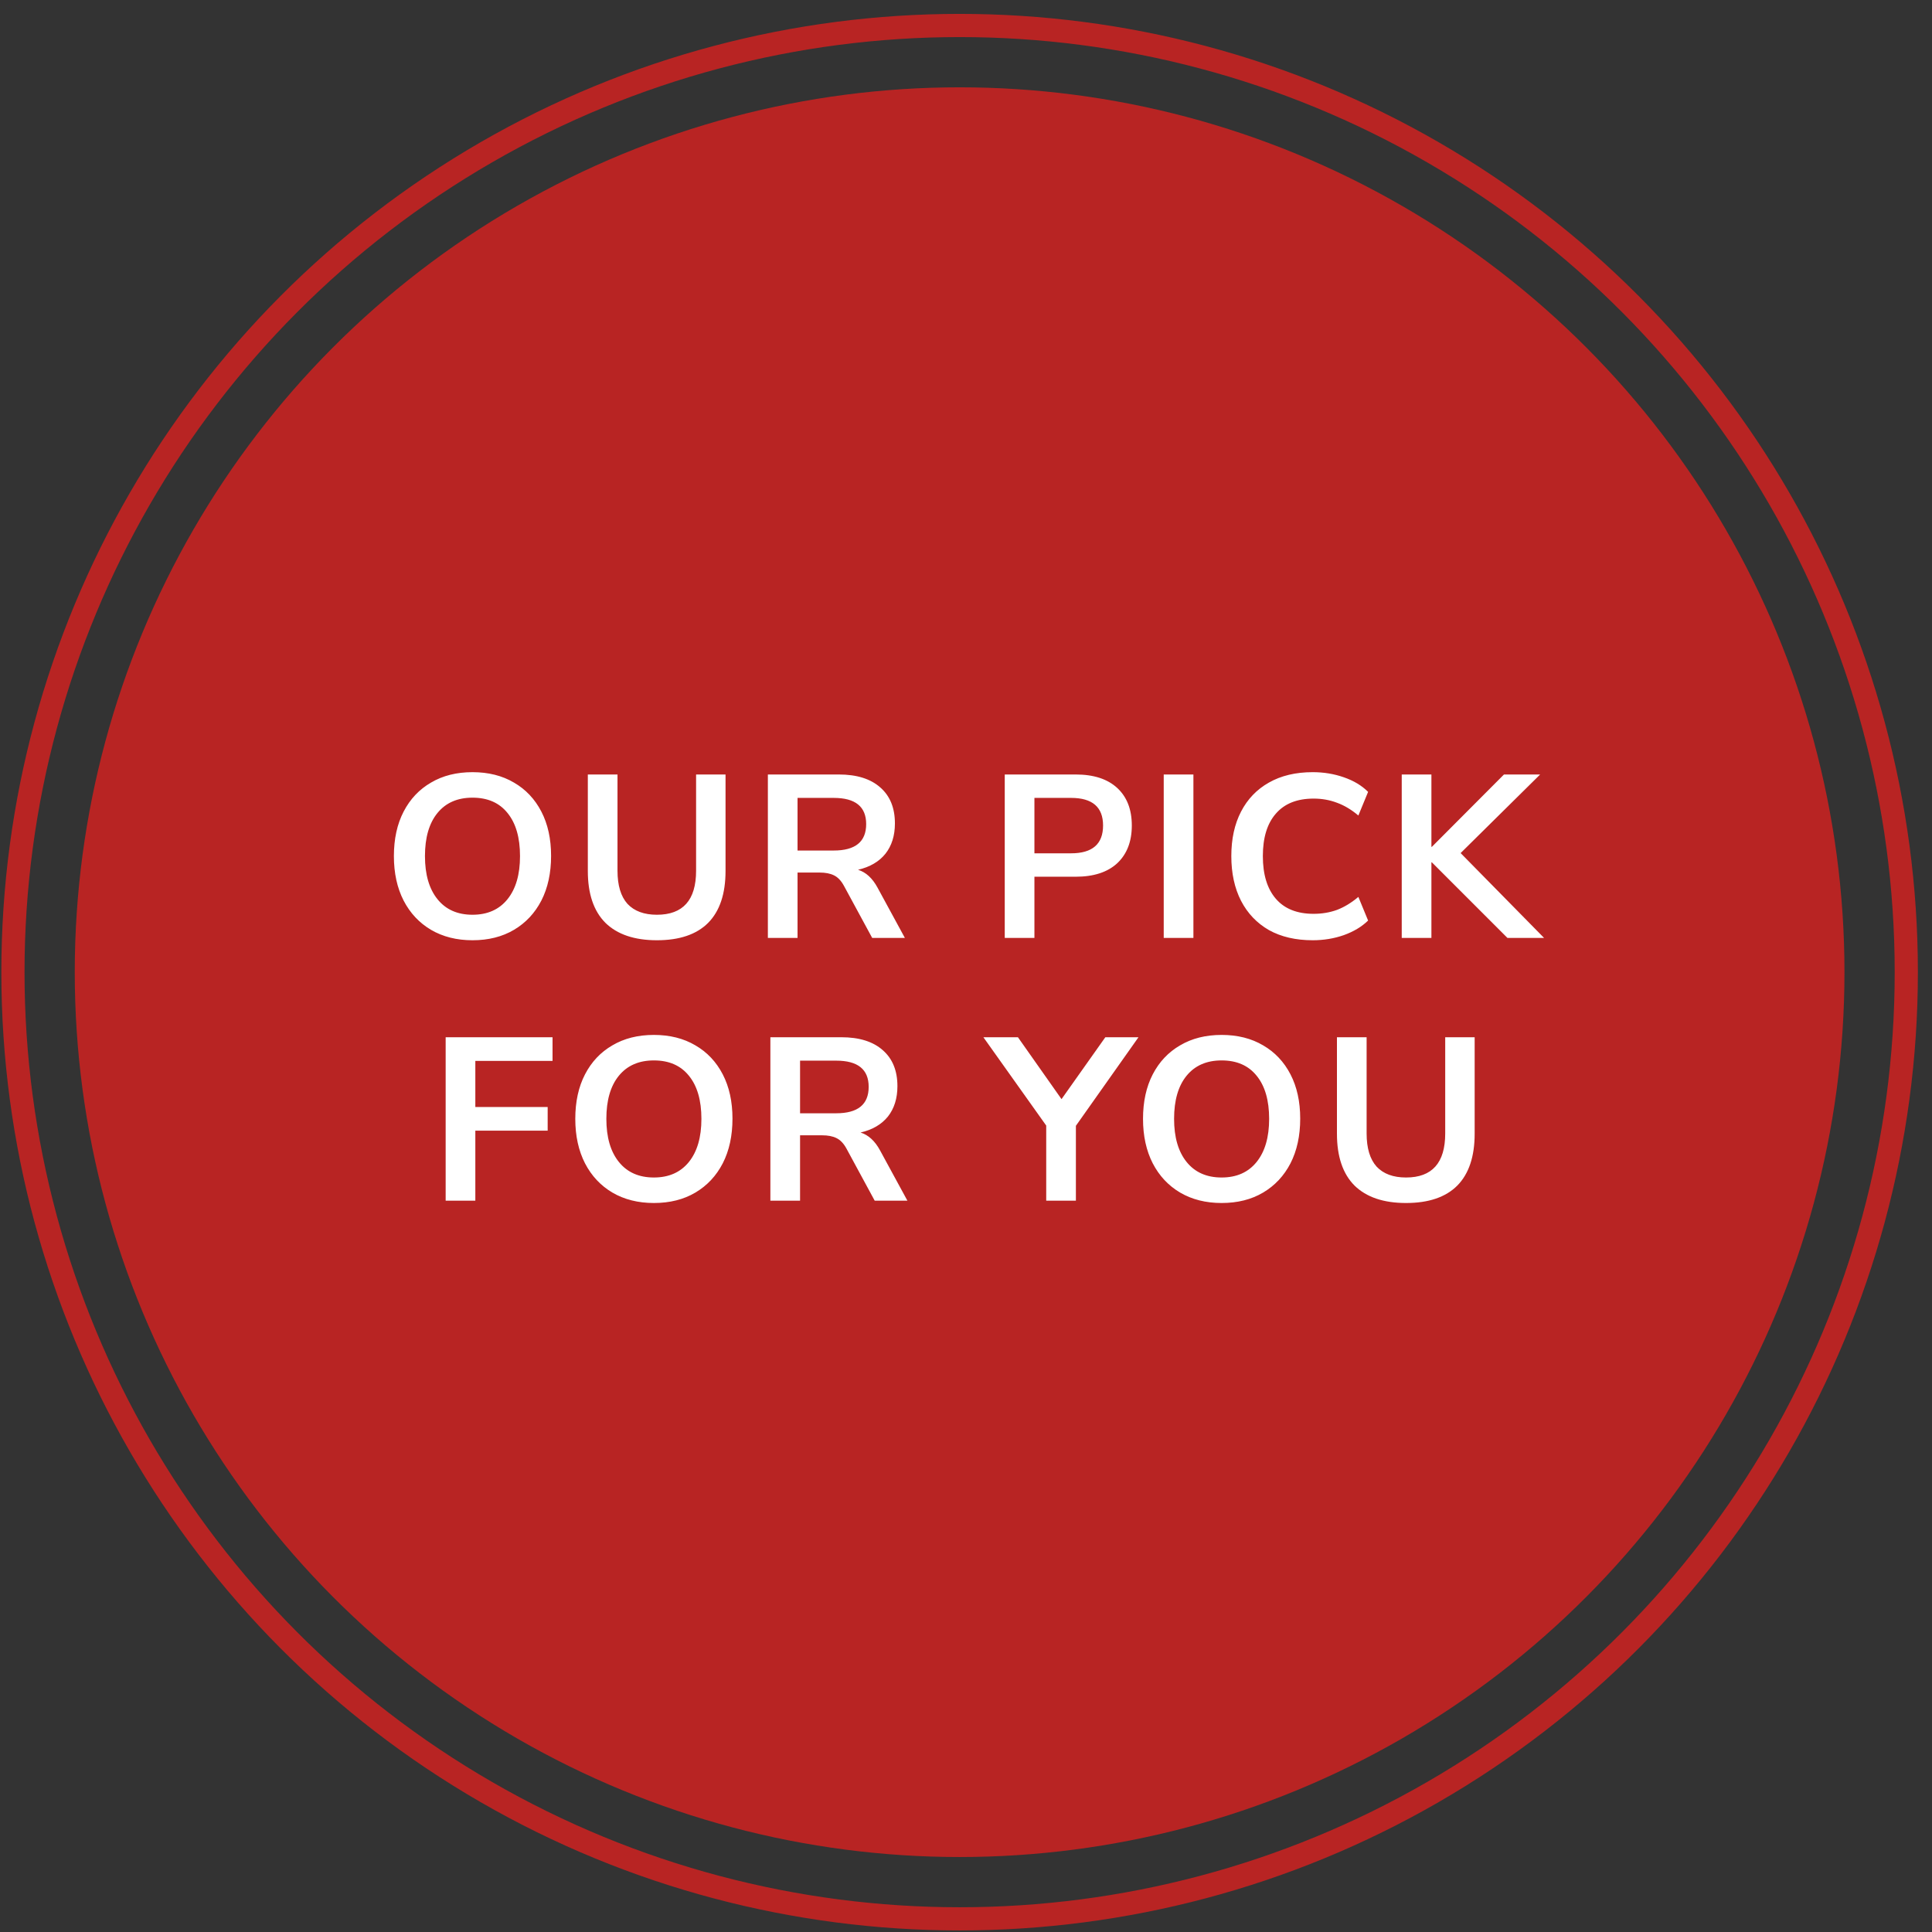 <svg width="125" height="125" viewBox="0 0 125 125" fill="none" xmlns="http://www.w3.org/2000/svg">
<rect x="0" y="0" width="125" height="125" fill="#333333" stroke="none"/>
<circle cx="62.087" cy="62.899" r="57.25" fill="#B82423"/>
<circle cx="62.087" cy="62.899" r="61.25" stroke="#B82423" stroke-width="1.5"/>
<path d="M30.57 60.834C29.55 60.834 28.655 60.609 27.885 60.159C27.125 59.709 26.535 59.079 26.115 58.269C25.695 57.449 25.485 56.489 25.485 55.389C25.485 54.279 25.695 53.319 26.115 52.509C26.535 51.699 27.125 51.074 27.885 50.634C28.645 50.184 29.54 49.959 30.57 49.959C31.6 49.959 32.495 50.184 33.255 50.634C34.015 51.074 34.605 51.699 35.025 52.509C35.445 53.319 35.655 54.274 35.655 55.374C35.655 56.484 35.445 57.449 35.025 58.269C34.605 59.079 34.015 59.709 33.255 60.159C32.495 60.609 31.6 60.834 30.57 60.834ZM30.57 59.184C31.54 59.184 32.295 58.849 32.835 58.179C33.375 57.509 33.645 56.579 33.645 55.389C33.645 54.189 33.375 53.259 32.835 52.599C32.305 51.939 31.55 51.609 30.57 51.609C29.6 51.609 28.845 51.939 28.305 52.599C27.765 53.259 27.495 54.189 27.495 55.389C27.495 56.579 27.765 57.509 28.305 58.179C28.845 58.849 29.6 59.184 30.57 59.184ZM42.502 60.834C41.052 60.834 39.942 60.459 39.172 59.709C38.412 58.949 38.032 57.829 38.032 56.349V50.109H39.952V56.334C39.952 57.284 40.167 57.999 40.597 58.479C41.037 58.949 41.672 59.184 42.502 59.184C44.192 59.184 45.037 58.234 45.037 56.334V50.109H46.942V56.349C46.942 57.829 46.567 58.949 45.817 59.709C45.067 60.459 43.962 60.834 42.502 60.834ZM49.681 60.684V50.109H54.271C55.431 50.109 56.326 50.389 56.956 50.949C57.586 51.499 57.901 52.274 57.901 53.274C57.901 54.064 57.696 54.719 57.286 55.239C56.876 55.749 56.286 56.094 55.516 56.274C56.026 56.434 56.446 56.819 56.776 57.429L58.546 60.684H56.431L54.601 57.309C54.421 56.979 54.206 56.754 53.956 56.634C53.716 56.514 53.406 56.454 53.026 56.454H51.601V60.684H49.681ZM51.601 55.029H53.941C55.341 55.029 56.041 54.459 56.041 53.319C56.041 52.189 55.341 51.624 53.941 51.624H51.601V55.029ZM65.007 60.684V50.109H69.597C70.757 50.109 71.653 50.399 72.282 50.979C72.912 51.559 73.228 52.369 73.228 53.409C73.228 54.449 72.912 55.264 72.282 55.854C71.653 56.434 70.757 56.724 69.597 56.724H66.927V60.684H65.007ZM66.927 55.209H69.297C70.677 55.209 71.368 54.609 71.368 53.409C71.368 52.219 70.677 51.624 69.297 51.624H66.927V55.209ZM75.293 60.684V50.109H77.213V60.684H75.293ZM84.931 60.834C83.831 60.834 82.886 60.614 82.096 60.174C81.316 59.724 80.716 59.094 80.296 58.284C79.876 57.464 79.666 56.499 79.666 55.389C79.666 54.279 79.876 53.319 80.296 52.509C80.716 51.699 81.316 51.074 82.096 50.634C82.886 50.184 83.831 49.959 84.931 49.959C85.641 49.959 86.311 50.069 86.941 50.289C87.581 50.509 88.106 50.824 88.516 51.234L87.886 52.764C87.436 52.384 86.976 52.109 86.506 51.939C86.036 51.759 85.531 51.669 84.991 51.669C83.921 51.669 83.106 51.994 82.546 52.644C81.986 53.284 81.706 54.199 81.706 55.389C81.706 56.579 81.986 57.499 82.546 58.149C83.106 58.799 83.921 59.124 84.991 59.124C85.531 59.124 86.036 59.039 86.506 58.869C86.976 58.689 87.436 58.409 87.886 58.029L88.516 59.559C88.106 59.959 87.581 60.274 86.941 60.504C86.311 60.724 85.641 60.834 84.931 60.834ZM90.692 60.684V50.109H92.612V54.789H92.642L97.307 50.109H99.647L94.502 55.194L99.902 60.684H97.532L92.642 55.794H92.612V60.684H90.692ZM28.834 77.684V67.109H35.749V68.639H30.754V71.624H35.434V73.154H30.754V77.684H28.834ZM42.306 77.834C41.286 77.834 40.391 77.609 39.621 77.159C38.861 76.709 38.271 76.079 37.851 75.269C37.431 74.449 37.221 73.489 37.221 72.389C37.221 71.279 37.431 70.319 37.851 69.509C38.271 68.699 38.861 68.074 39.621 67.634C40.381 67.184 41.276 66.959 42.306 66.959C43.336 66.959 44.231 67.184 44.991 67.634C45.751 68.074 46.341 68.699 46.761 69.509C47.181 70.319 47.391 71.274 47.391 72.374C47.391 73.484 47.181 74.449 46.761 75.269C46.341 76.079 45.751 76.709 44.991 77.159C44.231 77.609 43.336 77.834 42.306 77.834ZM42.306 76.184C43.276 76.184 44.031 75.849 44.571 75.179C45.111 74.509 45.381 73.579 45.381 72.389C45.381 71.189 45.111 70.259 44.571 69.599C44.041 68.939 43.286 68.609 42.306 68.609C41.336 68.609 40.581 68.939 40.041 69.599C39.501 70.259 39.231 71.189 39.231 72.389C39.231 73.579 39.501 74.509 40.041 75.179C40.581 75.849 41.336 76.184 42.306 76.184ZM49.843 77.684V67.109H54.434C55.593 67.109 56.489 67.389 57.118 67.949C57.748 68.499 58.063 69.274 58.063 70.274C58.063 71.064 57.858 71.719 57.449 72.239C57.038 72.749 56.449 73.094 55.678 73.274C56.188 73.434 56.608 73.819 56.938 74.429L58.709 77.684H56.593L54.764 74.309C54.584 73.979 54.368 73.754 54.118 73.634C53.879 73.514 53.569 73.454 53.188 73.454H51.764V77.684H49.843ZM51.764 72.029H54.103C55.504 72.029 56.203 71.459 56.203 70.319C56.203 69.189 55.504 68.624 54.103 68.624H51.764V72.029ZM67.69 77.684V72.824L63.625 67.109H65.86L68.68 71.114L71.515 67.109H73.66L69.61 72.839V77.684H67.69ZM79.038 77.834C78.018 77.834 77.123 77.609 76.353 77.159C75.593 76.709 75.003 76.079 74.583 75.269C74.163 74.449 73.953 73.489 73.953 72.389C73.953 71.279 74.163 70.319 74.583 69.509C75.003 68.699 75.593 68.074 76.353 67.634C77.113 67.184 78.008 66.959 79.038 66.959C80.068 66.959 80.963 67.184 81.723 67.634C82.483 68.074 83.073 68.699 83.493 69.509C83.913 70.319 84.123 71.274 84.123 72.374C84.123 73.484 83.913 74.449 83.493 75.269C83.073 76.079 82.483 76.709 81.723 77.159C80.963 77.609 80.068 77.834 79.038 77.834ZM79.038 76.184C80.008 76.184 80.763 75.849 81.303 75.179C81.843 74.509 82.113 73.579 82.113 72.389C82.113 71.189 81.843 70.259 81.303 69.599C80.773 68.939 80.018 68.609 79.038 68.609C78.068 68.609 77.313 68.939 76.773 69.599C76.233 70.259 75.963 71.189 75.963 72.389C75.963 73.579 76.233 74.509 76.773 75.179C77.313 75.849 78.068 76.184 79.038 76.184ZM90.97 77.834C89.52 77.834 88.41 77.459 87.64 76.709C86.88 75.949 86.5 74.829 86.5 73.349V67.109H88.42V73.334C88.42 74.284 88.635 74.999 89.065 75.479C89.505 75.949 90.14 76.184 90.97 76.184C92.66 76.184 93.505 75.234 93.505 73.334V67.109H95.41V73.349C95.41 74.829 95.035 75.949 94.285 76.709C93.535 77.459 92.43 77.834 90.97 77.834Z" fill="white"/>
</svg>
